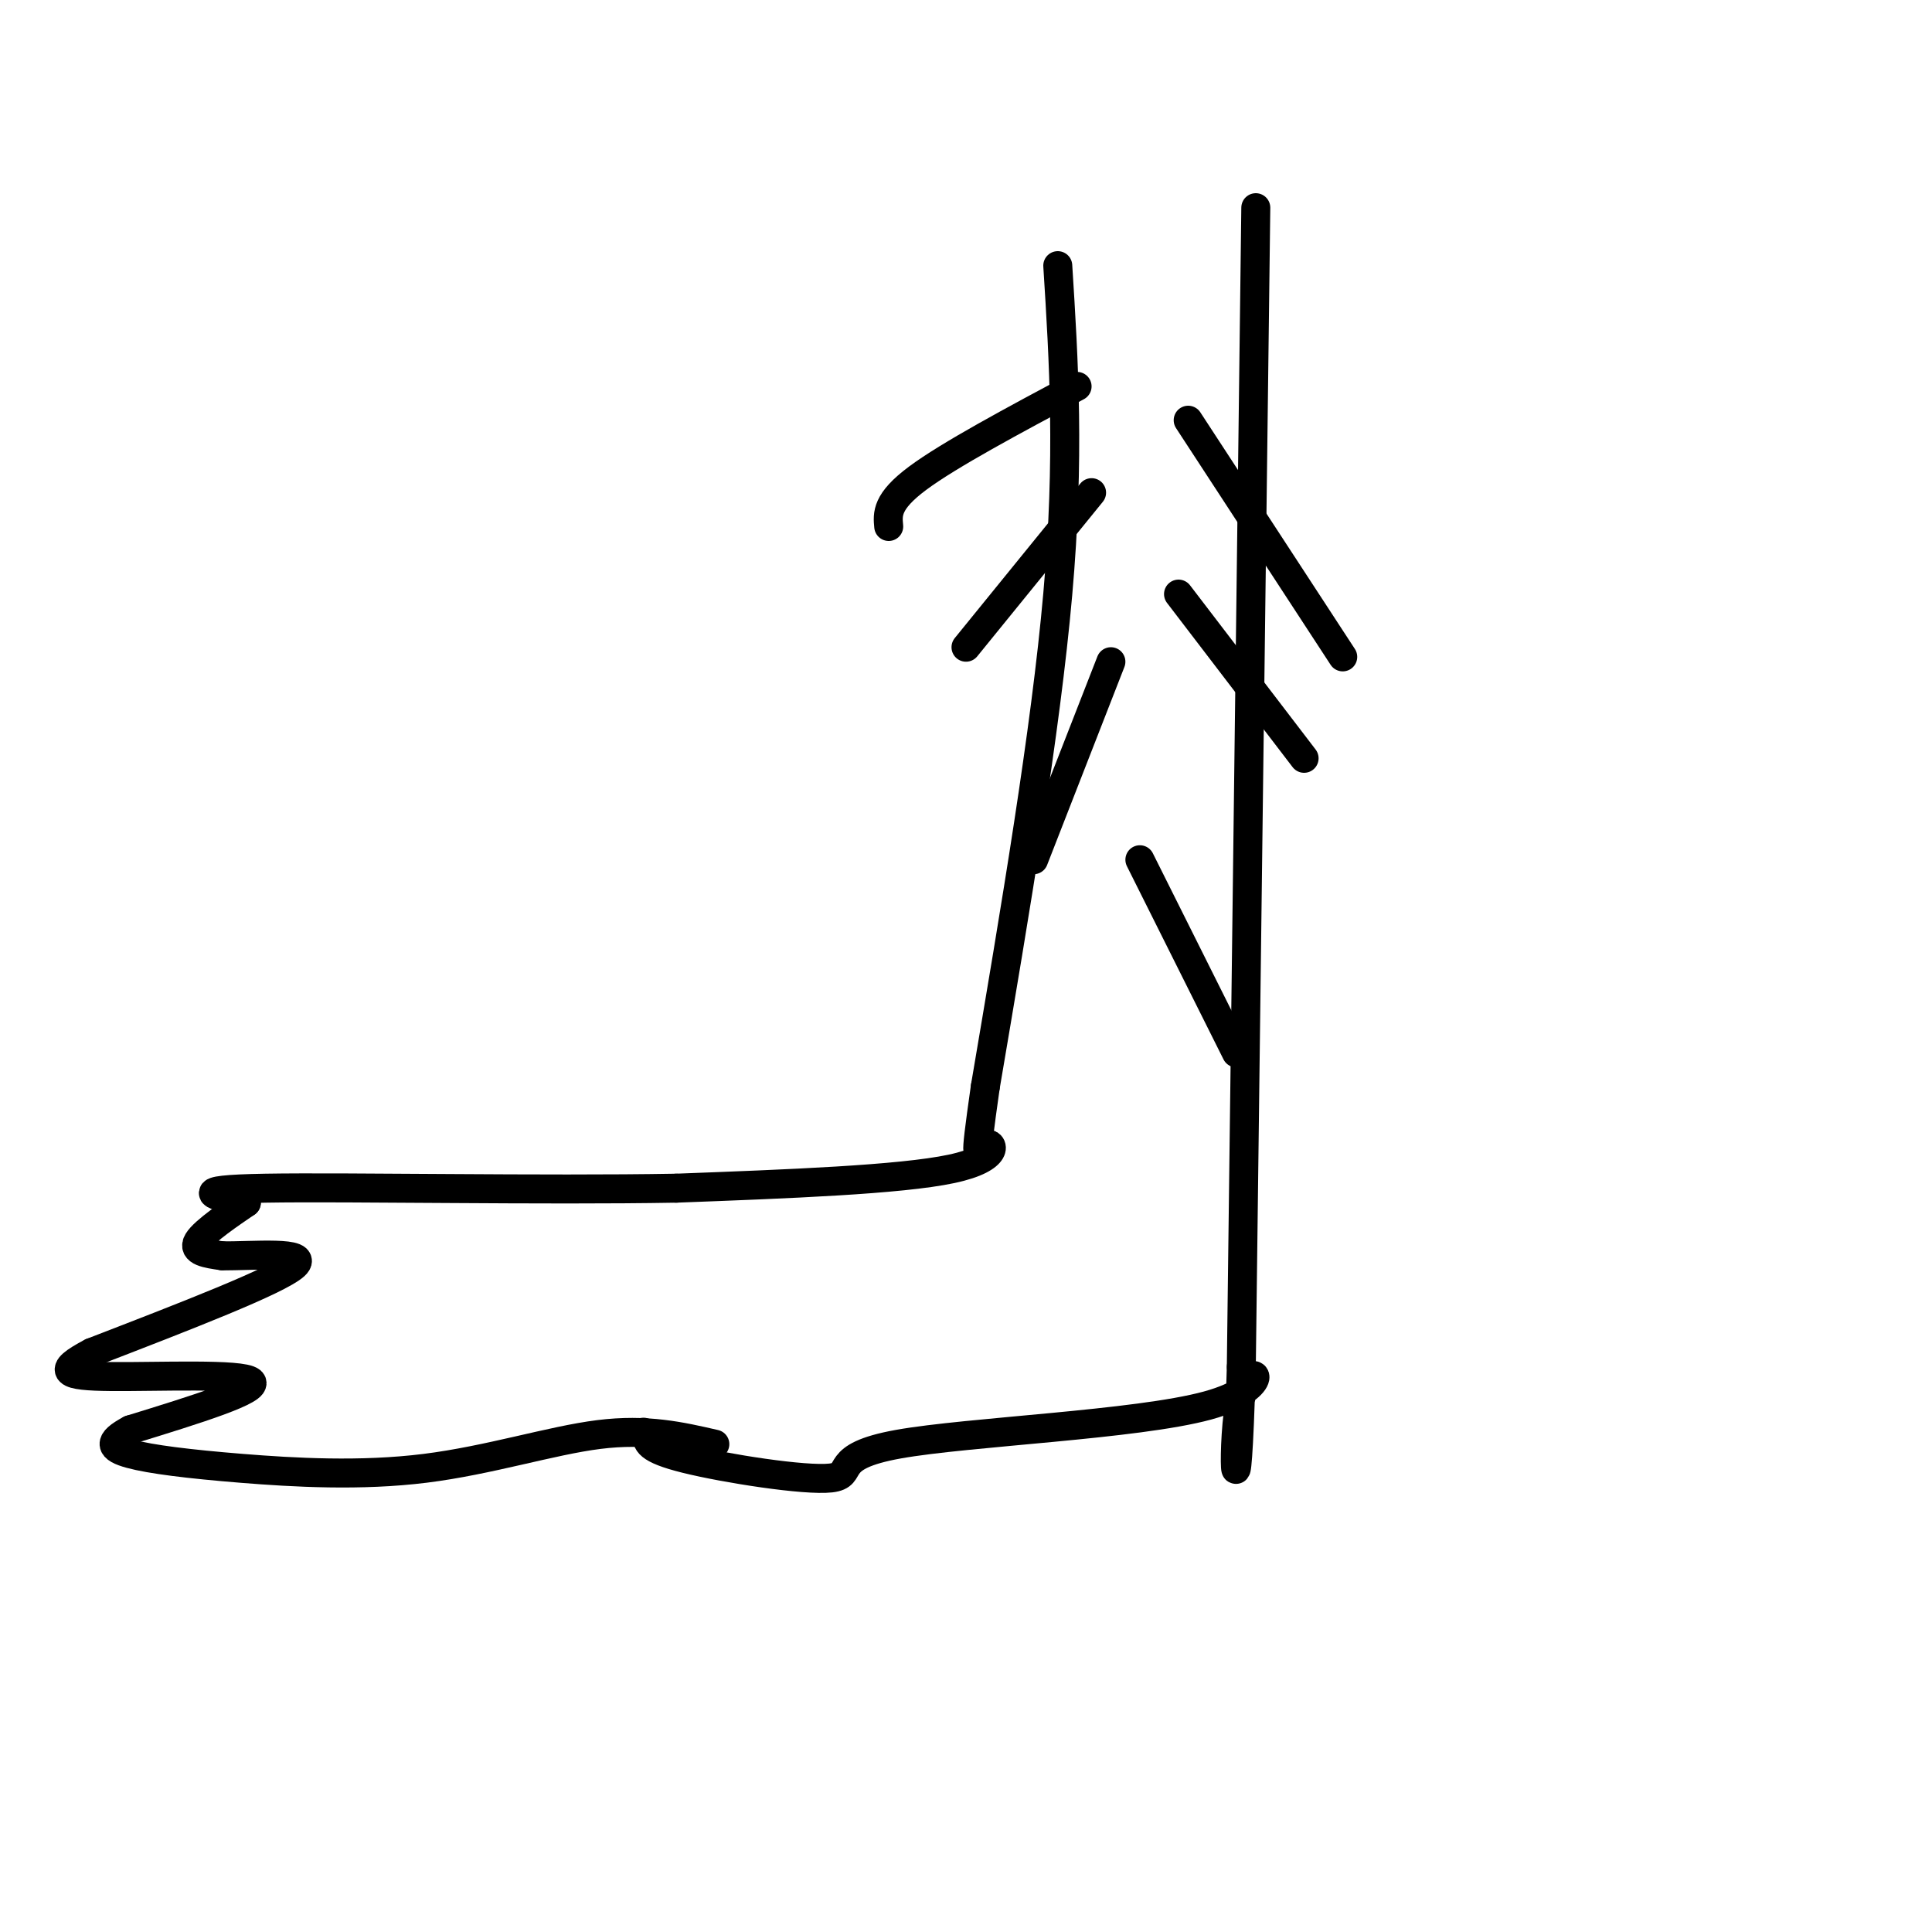 <svg viewBox='0 0 400 400' version='1.1' xmlns='http://www.w3.org/2000/svg' xmlns:xlink='http://www.w3.org/1999/xlink'><g fill='none' stroke='#000000' stroke-width='6' stroke-linecap='round' stroke-linejoin='round'><path d='M219,55c1.250,19.833 2.500,39.667 0,68c-2.500,28.333 -8.750,65.167 -15,102'/><path d='M204,225c-2.583,18.250 -1.542,12.875 0,12c1.542,-0.875 3.583,2.750 -7,5c-10.583,2.250 -33.792,3.125 -57,4'/><path d='M140,246c-27.578,0.489 -68.022,-0.289 -85,0c-16.978,0.289 -10.489,1.644 -4,3'/><path d='M51,249c-3.067,2.111 -8.733,5.889 -10,8c-1.267,2.111 1.867,2.556 5,3'/><path d='M46,260c5.978,0.111 18.422,-1.111 15,2c-3.422,3.111 -22.711,10.556 -42,18'/><path d='M19,280c-7.619,3.976 -5.667,4.917 4,5c9.667,0.083 27.048,-0.690 29,1c1.952,1.690 -11.524,5.845 -25,10'/><path d='M27,296c-4.779,2.529 -4.228,3.852 0,5c4.228,1.148 12.133,2.122 23,3c10.867,0.878 24.695,1.659 38,0c13.305,-1.659 26.087,-5.760 36,-7c9.913,-1.240 16.956,0.380 24,2'/><path d='M260,43c0.000,0.000 -3.000,240.000 -3,240'/><path d='M257,283c-1.052,38.462 -2.180,14.617 0,6c2.180,-8.617 7.670,-2.005 -7,2c-14.670,4.005 -49.499,5.403 -64,8c-14.501,2.597 -8.673,6.391 -14,7c-5.327,0.609 -21.808,-1.969 -30,-4c-8.192,-2.031 -8.096,-3.516 -8,-5'/><path d='M134,297c-1.333,-0.833 -0.667,-0.417 0,0'/><path d='M223,80c-13.250,7.083 -26.500,14.167 -33,19c-6.500,4.833 -6.250,7.417 -6,10'/><path d='M226,102c0.000,0.000 -26.000,32.000 -26,32'/><path d='M246,87c0.000,0.000 32.000,49.000 32,49'/><path d='M244,123c0.000,0.000 26.000,34.000 26,34'/><path d='M230,137c0.000,0.000 -16.000,41.000 -16,41'/><path d='M236,178c0.000,0.000 20.000,40.000 20,40'/></g>
</svg>